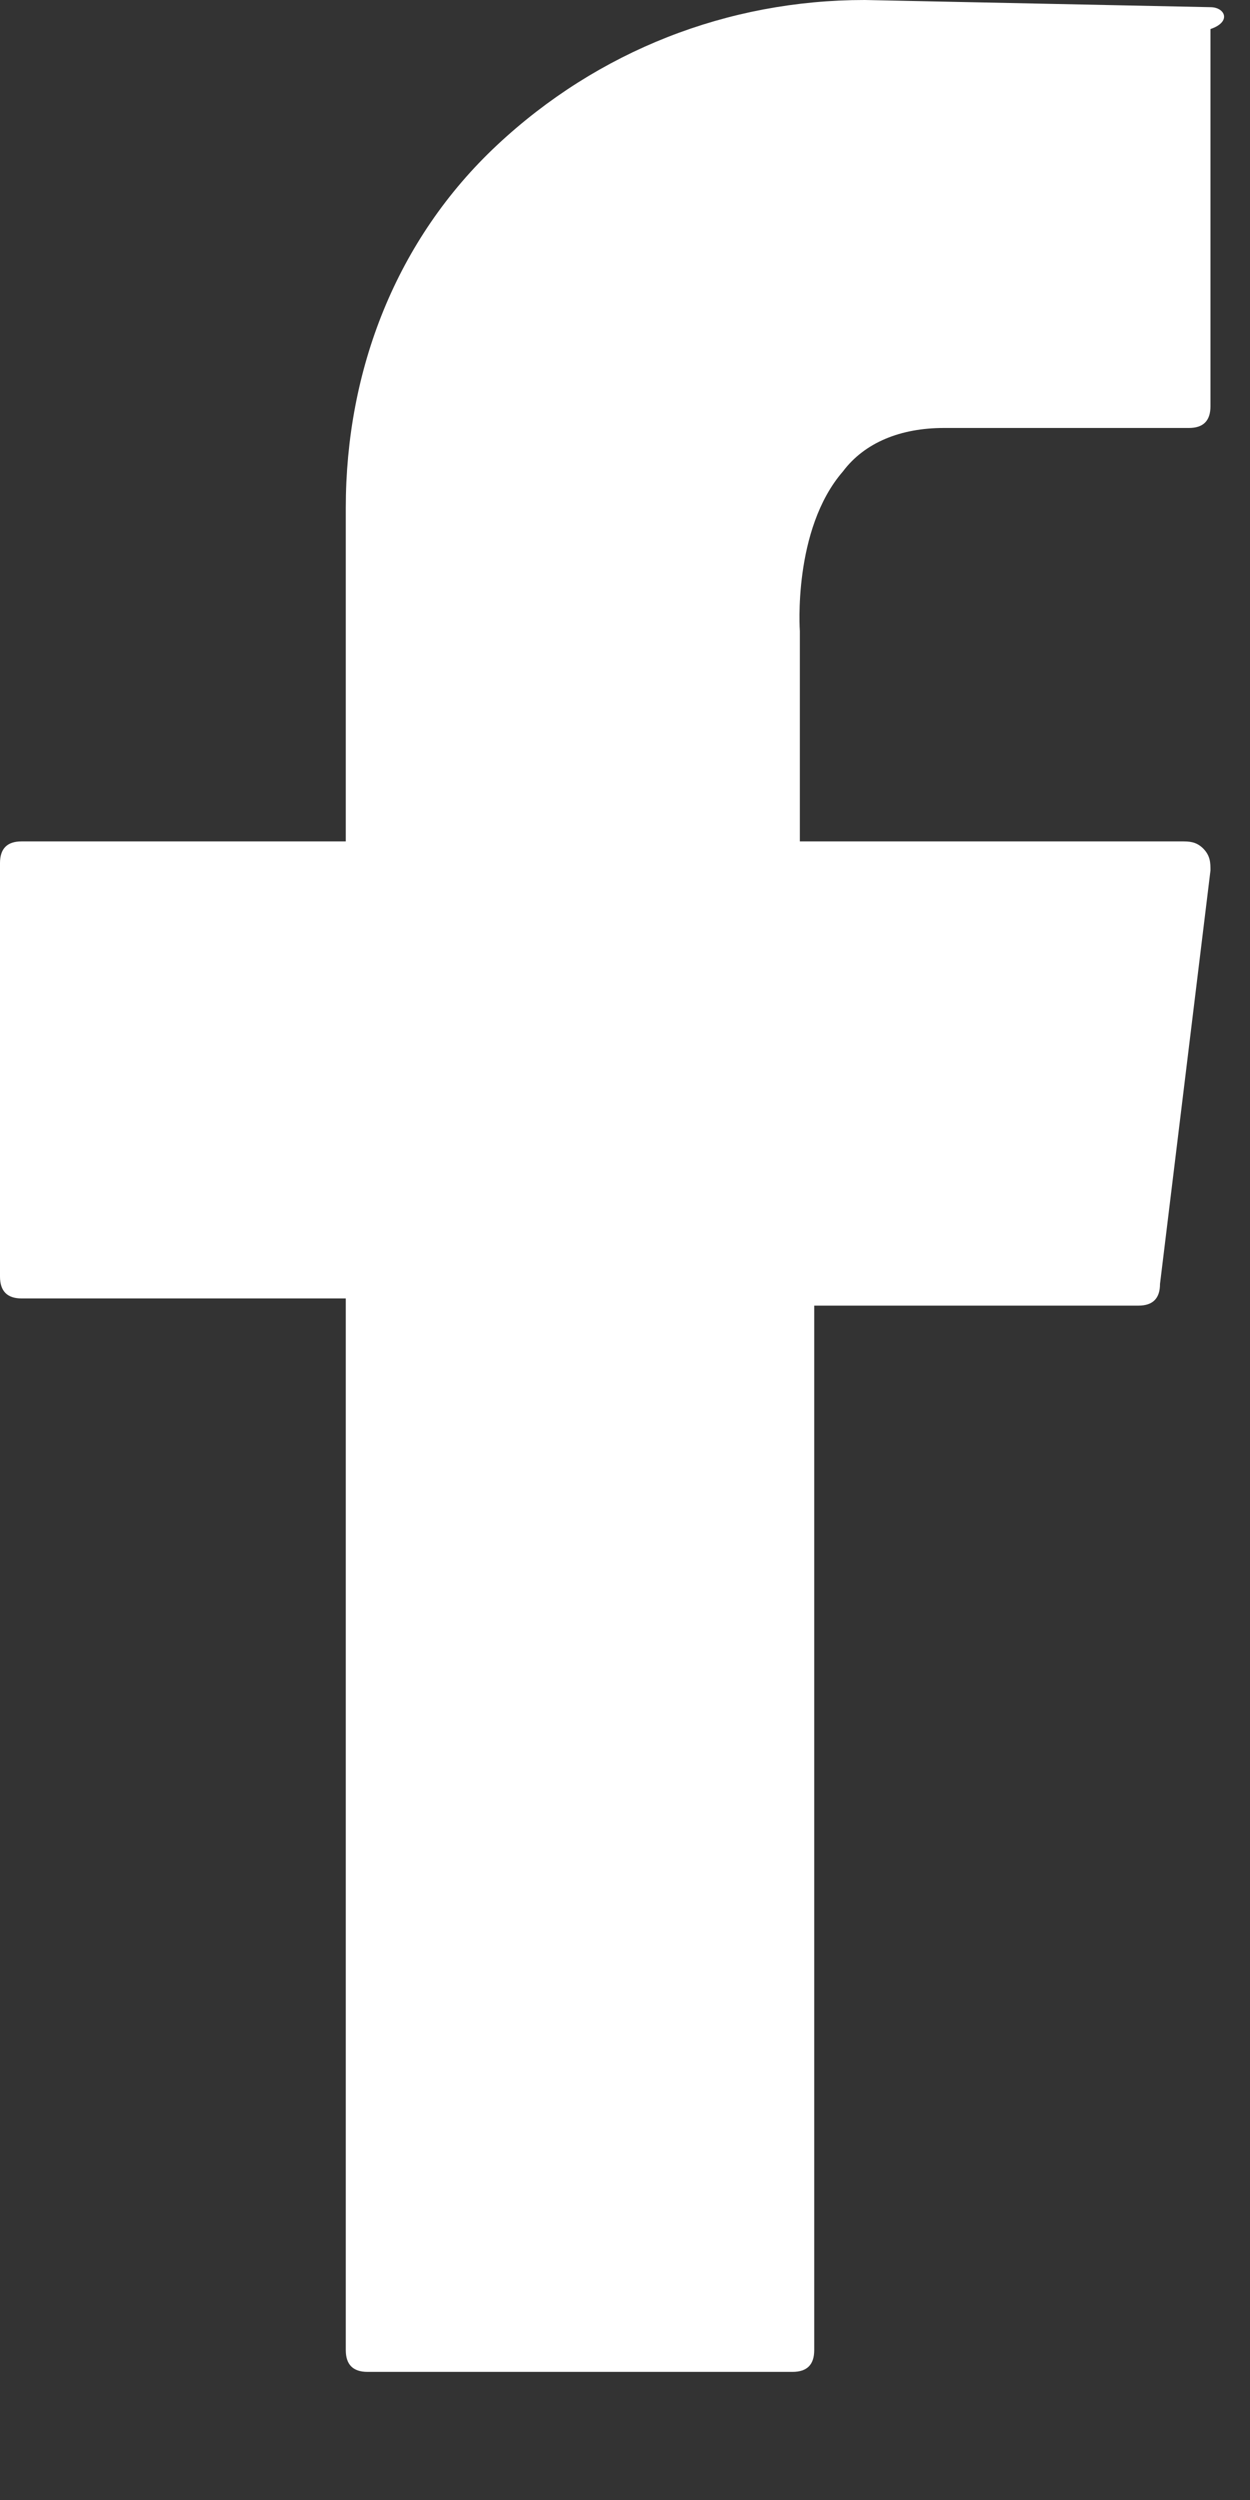 <svg width="8" height="16" viewBox="0 0 8 16" fill="none" xmlns="http://www.w3.org/2000/svg">
<rect x="0" y="0" width="8" height="16" fill="#333333" stroke="none"/>
<path d="M7.747 0.046L5.534 0C4.657 0 3.827 0.325 3.182 0.928C2.536 1.532 2.213 2.368 2.213 3.25V5.385H0.138C0.046 5.385 0 5.431 0 5.524V8.17C0 8.263 0.046 8.31 0.138 8.31H2.213V15.041C2.213 15.134 2.26 15.18 2.352 15.18H5.072C5.165 15.18 5.211 15.134 5.211 15.041V8.356H7.286C7.378 8.356 7.424 8.31 7.424 8.217L7.747 5.571C7.747 5.524 7.747 5.478 7.701 5.431C7.655 5.385 7.609 5.385 7.563 5.385H5.119V4.039C5.119 4.039 5.072 3.389 5.395 3.017C5.534 2.832 5.764 2.739 6.041 2.739H7.609C7.701 2.739 7.747 2.693 7.747 2.6V0.186C7.885 0.139 7.839 0.046 7.747 0.046Z" fill="white" />
</svg>
